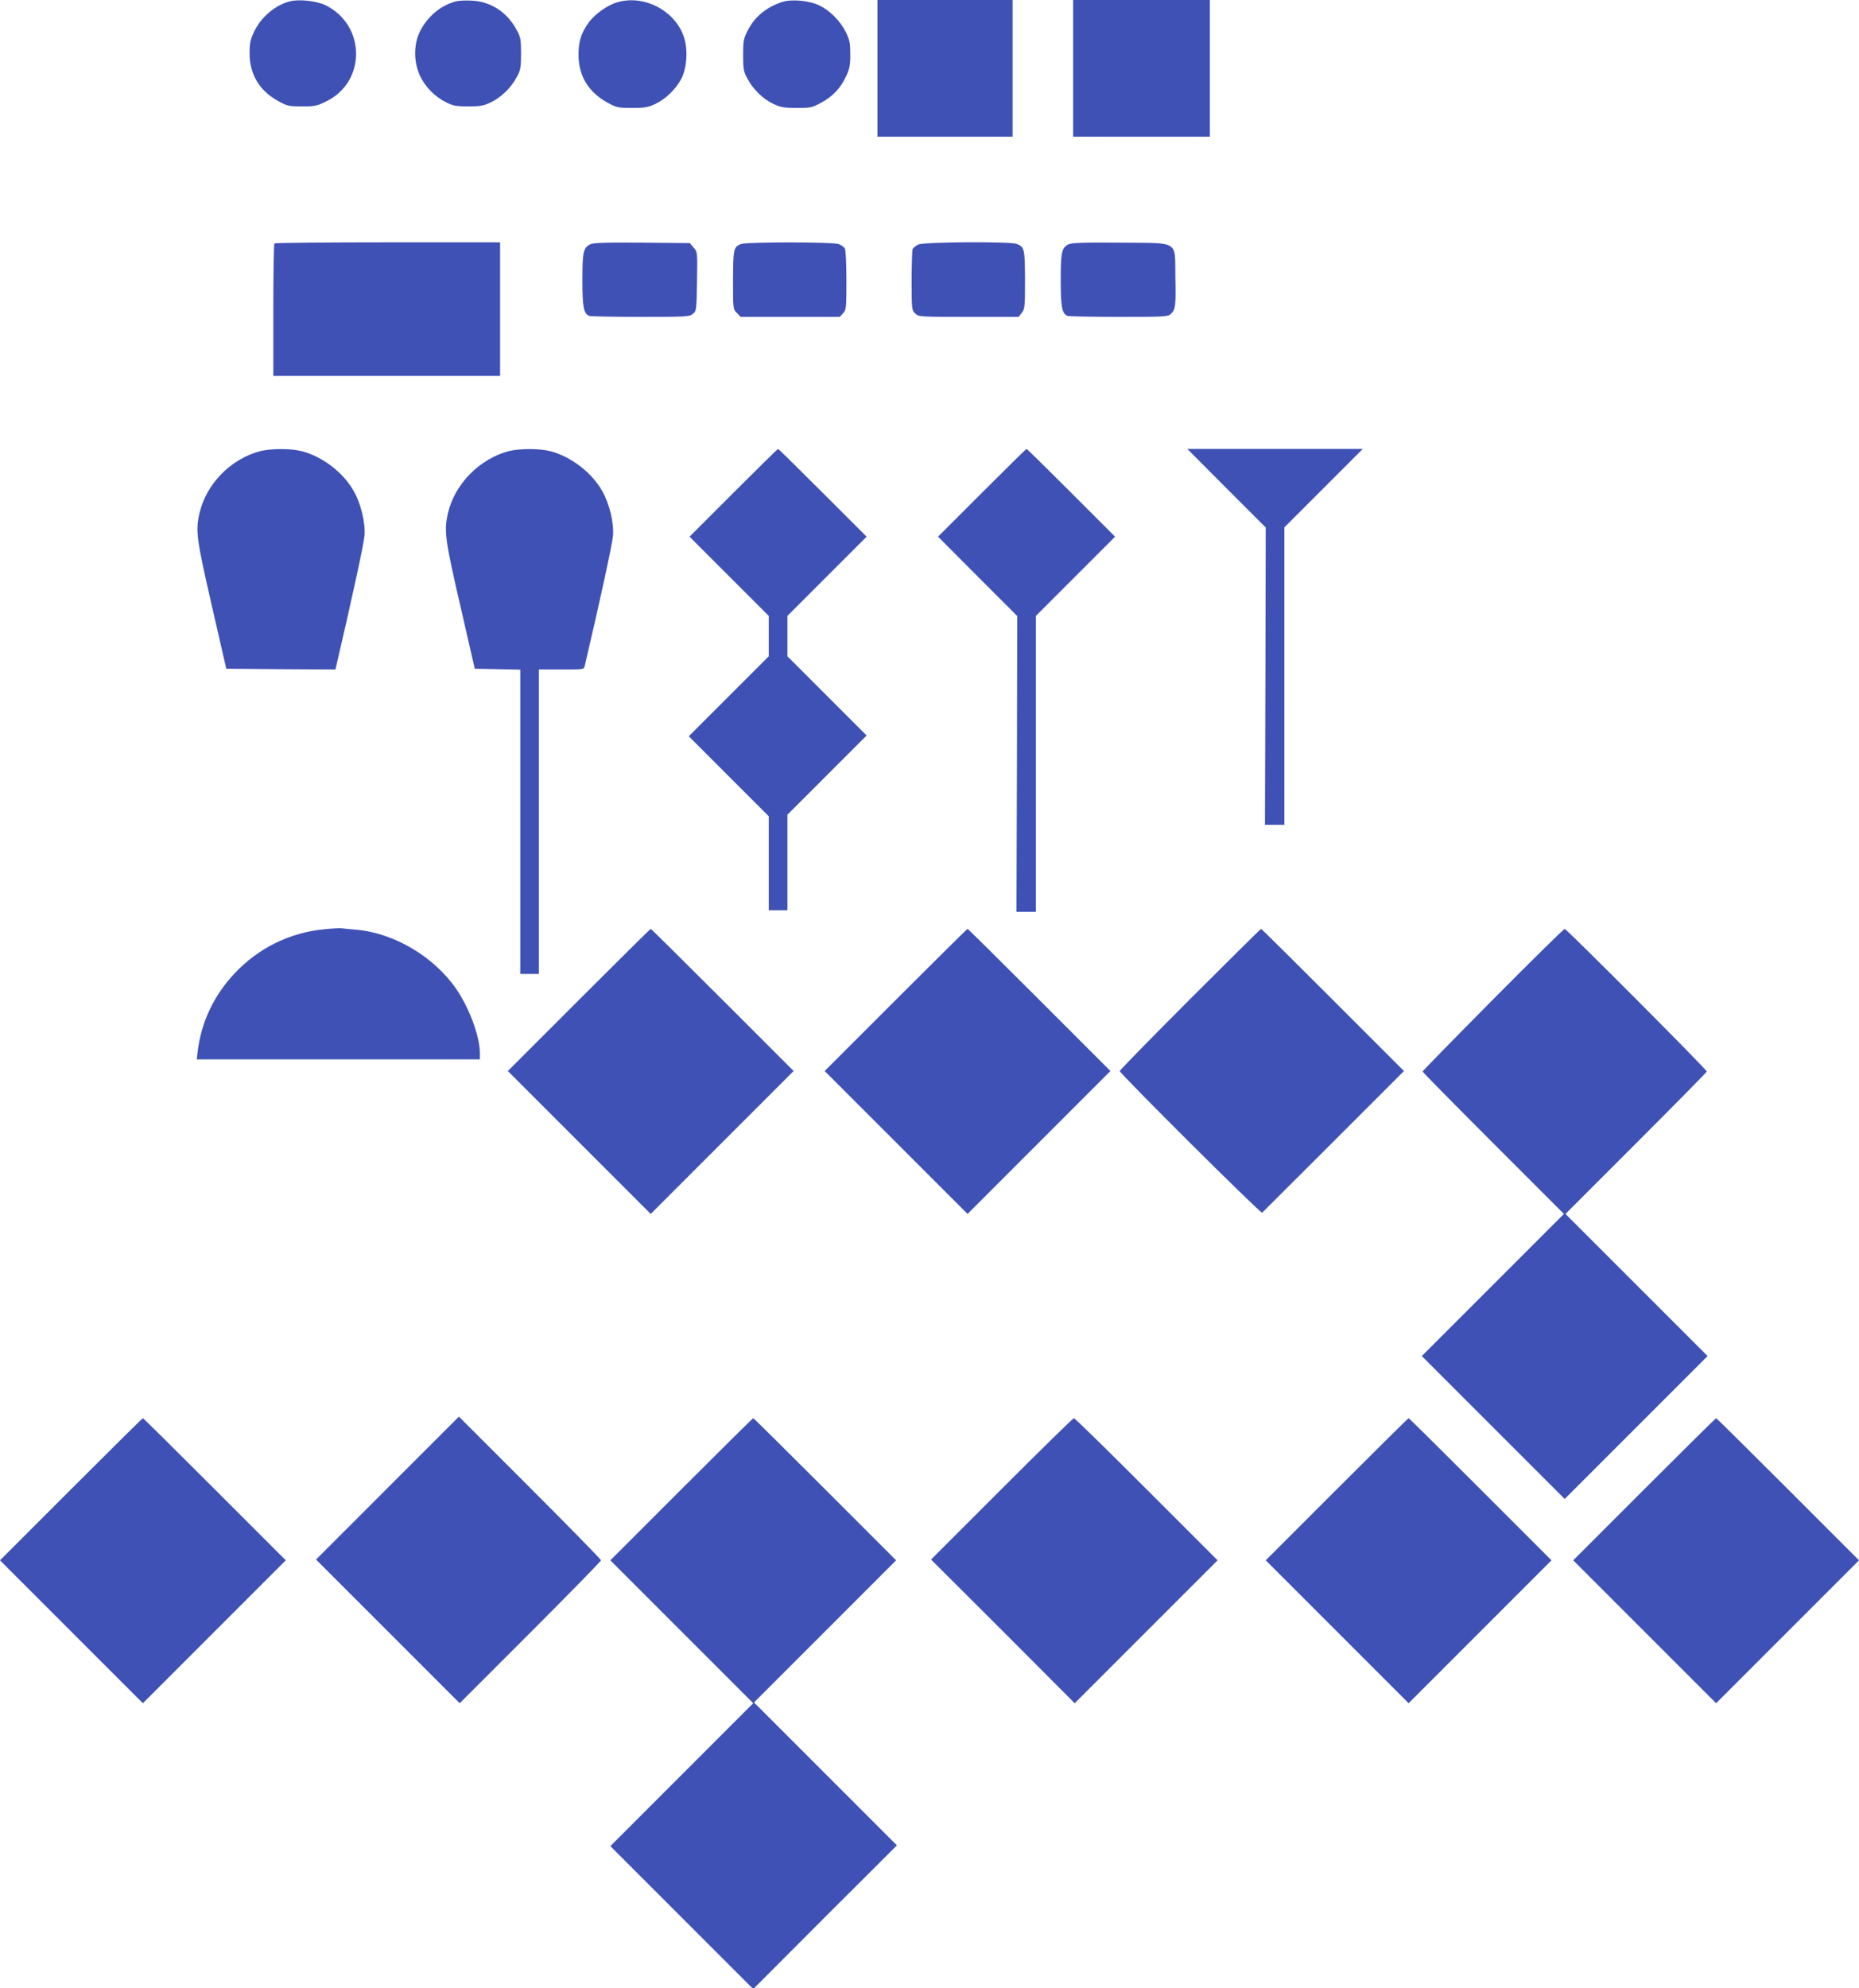 <?xml version="1.0" standalone="no"?>
<!DOCTYPE svg PUBLIC "-//W3C//DTD SVG 20010904//EN"
 "http://www.w3.org/TR/2001/REC-SVG-20010904/DTD/svg10.dtd">
<svg version="1.0" xmlns="http://www.w3.org/2000/svg"
 width="1197pt" height="1280pt" viewBox="0 0 1197 1280"
 preserveAspectRatio="xMidYMid meet">
<g transform="translate(0,1280) scale(0.1,-0.1)"
fill="#3f51b5" stroke="none">
<path d="M1865 12791 c-95 -25 -185 -102 -230 -197 -23 -50 -28 -72 -28 -139
1 -135 64 -240 185 -306 58 -32 69 -34 153 -34 82 0 97 3 157 33 256 126 254
487 -3 617 -56 29 -174 42 -234 26z"/>
<path d="M2935 12791 c-100 -26 -187 -101 -234 -200 -38 -82 -37 -191 3 -278
33 -72 97 -137 171 -173 42 -21 65 -25 140 -25 76 0 99 4 145 26 66 31 132 95
168 164 24 44 27 61 27 150 0 89 -3 106 -27 150 -61 116 -168 186 -292 191
-39 2 -84 0 -101 -5z"/>
<path d="M3977 12786 c-63 -17 -146 -76 -185 -129 -51 -71 -67 -123 -67 -212
1 -135 65 -239 187 -306 59 -32 69 -34 158 -34 81 0 103 4 150 26 67 32 133
96 168 164 37 72 43 197 12 277 -61 164 -255 262 -423 214z"/>
<path d="M5035 12787 c-106 -36 -179 -98 -225 -192 -22 -43 -25 -64 -25 -150
0 -89 3 -106 27 -150 36 -69 101 -133 168 -164 47 -22 69 -26 150 -26 89 0 99
2 158 34 75 41 125 94 160 170 22 46 27 71 27 141 0 73 -4 93 -28 142 -36 72
-101 139 -171 173 -66 32 -179 42 -241 22z"/>
<path d="M5650 12360 l0 -440 435 0 435 0 0 440 0 440 -435 0 -435 0 0 -440z"/>
<path d="M6910 12360 l0 -440 440 0 440 0 0 440 0 440 -440 0 -440 0 0 -440z"/>
<path d="M1767 11233 c-4 -3 -7 -197 -7 -430 l0 -423 730 0 730 0 0 430 0 430
-723 0 c-398 0 -727 -3 -730 -7z"/>
<path d="M3800 11227 c-44 -22 -50 -50 -50 -230 0 -175 8 -217 45 -231 9 -3
158 -6 330 -6 293 0 314 1 336 19 23 19 24 23 27 209 3 189 3 190 -22 218
l-24 29 -309 3 c-234 2 -314 -1 -333 -11z"/>
<path d="M4771 11229 c-48 -19 -50 -32 -51 -232 0 -186 0 -188 25 -212 l24
-25 319 0 319 0 21 23 c21 22 22 32 22 211 0 103 -4 196 -10 206 -5 10 -24 23
-41 29 -40 14 -593 14 -628 0z"/>
<path d="M5914 11226 c-17 -8 -34 -21 -38 -31 -3 -9 -6 -101 -6 -204 0 -183 1
-188 23 -209 23 -22 28 -22 344 -22 l322 0 20 26 c20 25 21 39 21 213 -1 200
-3 211 -54 231 -43 16 -593 13 -632 -4z"/>
<path d="M6880 11227 c-44 -22 -50 -50 -50 -230 0 -175 8 -217 45 -231 9 -3
158 -6 331 -6 299 0 315 1 334 20 29 29 32 51 28 238 -4 238 32 216 -356 220
-234 2 -313 -1 -332 -11z"/>
<path d="M1673 9895 c-189 -51 -344 -210 -388 -397 -27 -115 -20 -166 79 -598
l93 -405 351 -3 352 -2 5 22 c99 423 178 788 182 839 7 82 -23 207 -69 287
-67 120 -201 222 -333 257 -73 19 -202 18 -272 0z"/>
<path d="M3273 9895 c-187 -51 -344 -211 -388 -396 -27 -116 -21 -166 79 -599
l93 -405 147 -3 146 -3 0 -979 0 -980 60 0 60 0 0 980 0 980 145 0 c142 0 145
0 150 23 100 425 178 787 182 838 7 82 -23 207 -69 287 -67 120 -201 222 -333
257 -73 19 -202 18 -272 0z"/>
<path d="M4722 9627 l-282 -282 255 -255 255 -255 0 -130 0 -130 -257 -257
-258 -258 258 -258 257 -257 0 -303 0 -302 60 0 60 0 0 308 0 307 255 255 255
255 -255 255 -255 255 0 130 0 130 255 255 255 255 -282 282 c-156 156 -285
283 -288 283 -3 0 -132 -127 -288 -283z"/>
<path d="M6323 9628 l-283 -283 255 -256 255 -255 -2 -952 -3 -952 63 0 62 0
0 953 0 952 255 255 255 255 -282 282 c-156 156 -285 283 -288 283 -3 0 -132
-127 -287 -282z"/>
<path d="M7897 9657 l253 -253 -2 -957 -3 -957 63 0 62 0 0 957 0 958 252 252
253 253 -565 0 -565 0 252 -253z"/>
<path d="M2090 6818 c-226 -22 -426 -121 -581 -286 -133 -142 -213 -313 -236
-499 l-6 -53 912 0 911 0 0 43 c-1 104 -67 285 -150 407 -143 210 -402 364
-648 385 -37 3 -78 7 -92 9 -14 1 -63 -1 -110 -6z"/>
<path d="M3727 6362 l-457 -457 460 -460 460 -460 460 460 460 460 -457 457
c-252 252 -460 458 -463 458 -3 0 -211 -206 -463 -458z"/>
<path d="M5767 6362 l-457 -457 460 -460 460 -460 460 460 460 460 -457 457
c-252 252 -460 458 -463 458 -3 0 -211 -206 -463 -458z"/>
<path d="M7662 6367 c-248 -248 -452 -457 -452 -462 0 -16 908 -920 917 -912
4 4 212 211 460 459 l453 453 -458 458 c-251 251 -459 457 -462 457 -3 0 -209
-204 -458 -453z"/>
<path d="M9612 6364 c-249 -251 -452 -459 -452 -462 0 -4 205 -212 455 -462
l455 -455 -457 -457 -458 -458 460 -460 460 -460 460 460 460 460 -458 458
-457 457 455 455 c250 250 455 458 455 462 0 12 -903 918 -915 918 -6 0 -214
-205 -463 -456z"/>
<path d="M2495 3220 l-460 -460 463 -463 462 -462 455 455 c250 250 455 460
455 465 0 6 -206 216 -458 468 l-457 457 -460 -460z"/>
<path d="M457 3212 l-457 -457 460 -460 460 -460 460 460 460 460 -457 457
c-252 252 -460 458 -463 458 -3 0 -211 -206 -463 -458z"/>
<path d="M4387 3212 l-457 -457 460 -460 460 -460 -460 -460 -460 -460 460
-460 460 -460 462 463 463 462 -460 460 -460 460 458 458 457 457 -458 458
c-251 251 -459 457 -462 457 -3 0 -211 -206 -463 -458z"/>
<path d="M6450 3215 l-455 -455 463 -462 462 -463 460 460 460 460 -457 457
c-252 252 -462 458 -468 458 -6 0 -215 -205 -465 -455z"/>
<path d="M8607 3212 l-457 -457 460 -460 460 -460 460 460 460 460 -457 457
c-252 252 -460 458 -463 458 -3 0 -211 -206 -463 -458z"/>
<path d="M10587 3212 l-457 -457 460 -460 460 -460 460 460 460 460 -457 457
c-252 252 -460 458 -463 458 -3 0 -211 -206 -463 -458z"/>
</g>
</svg>
